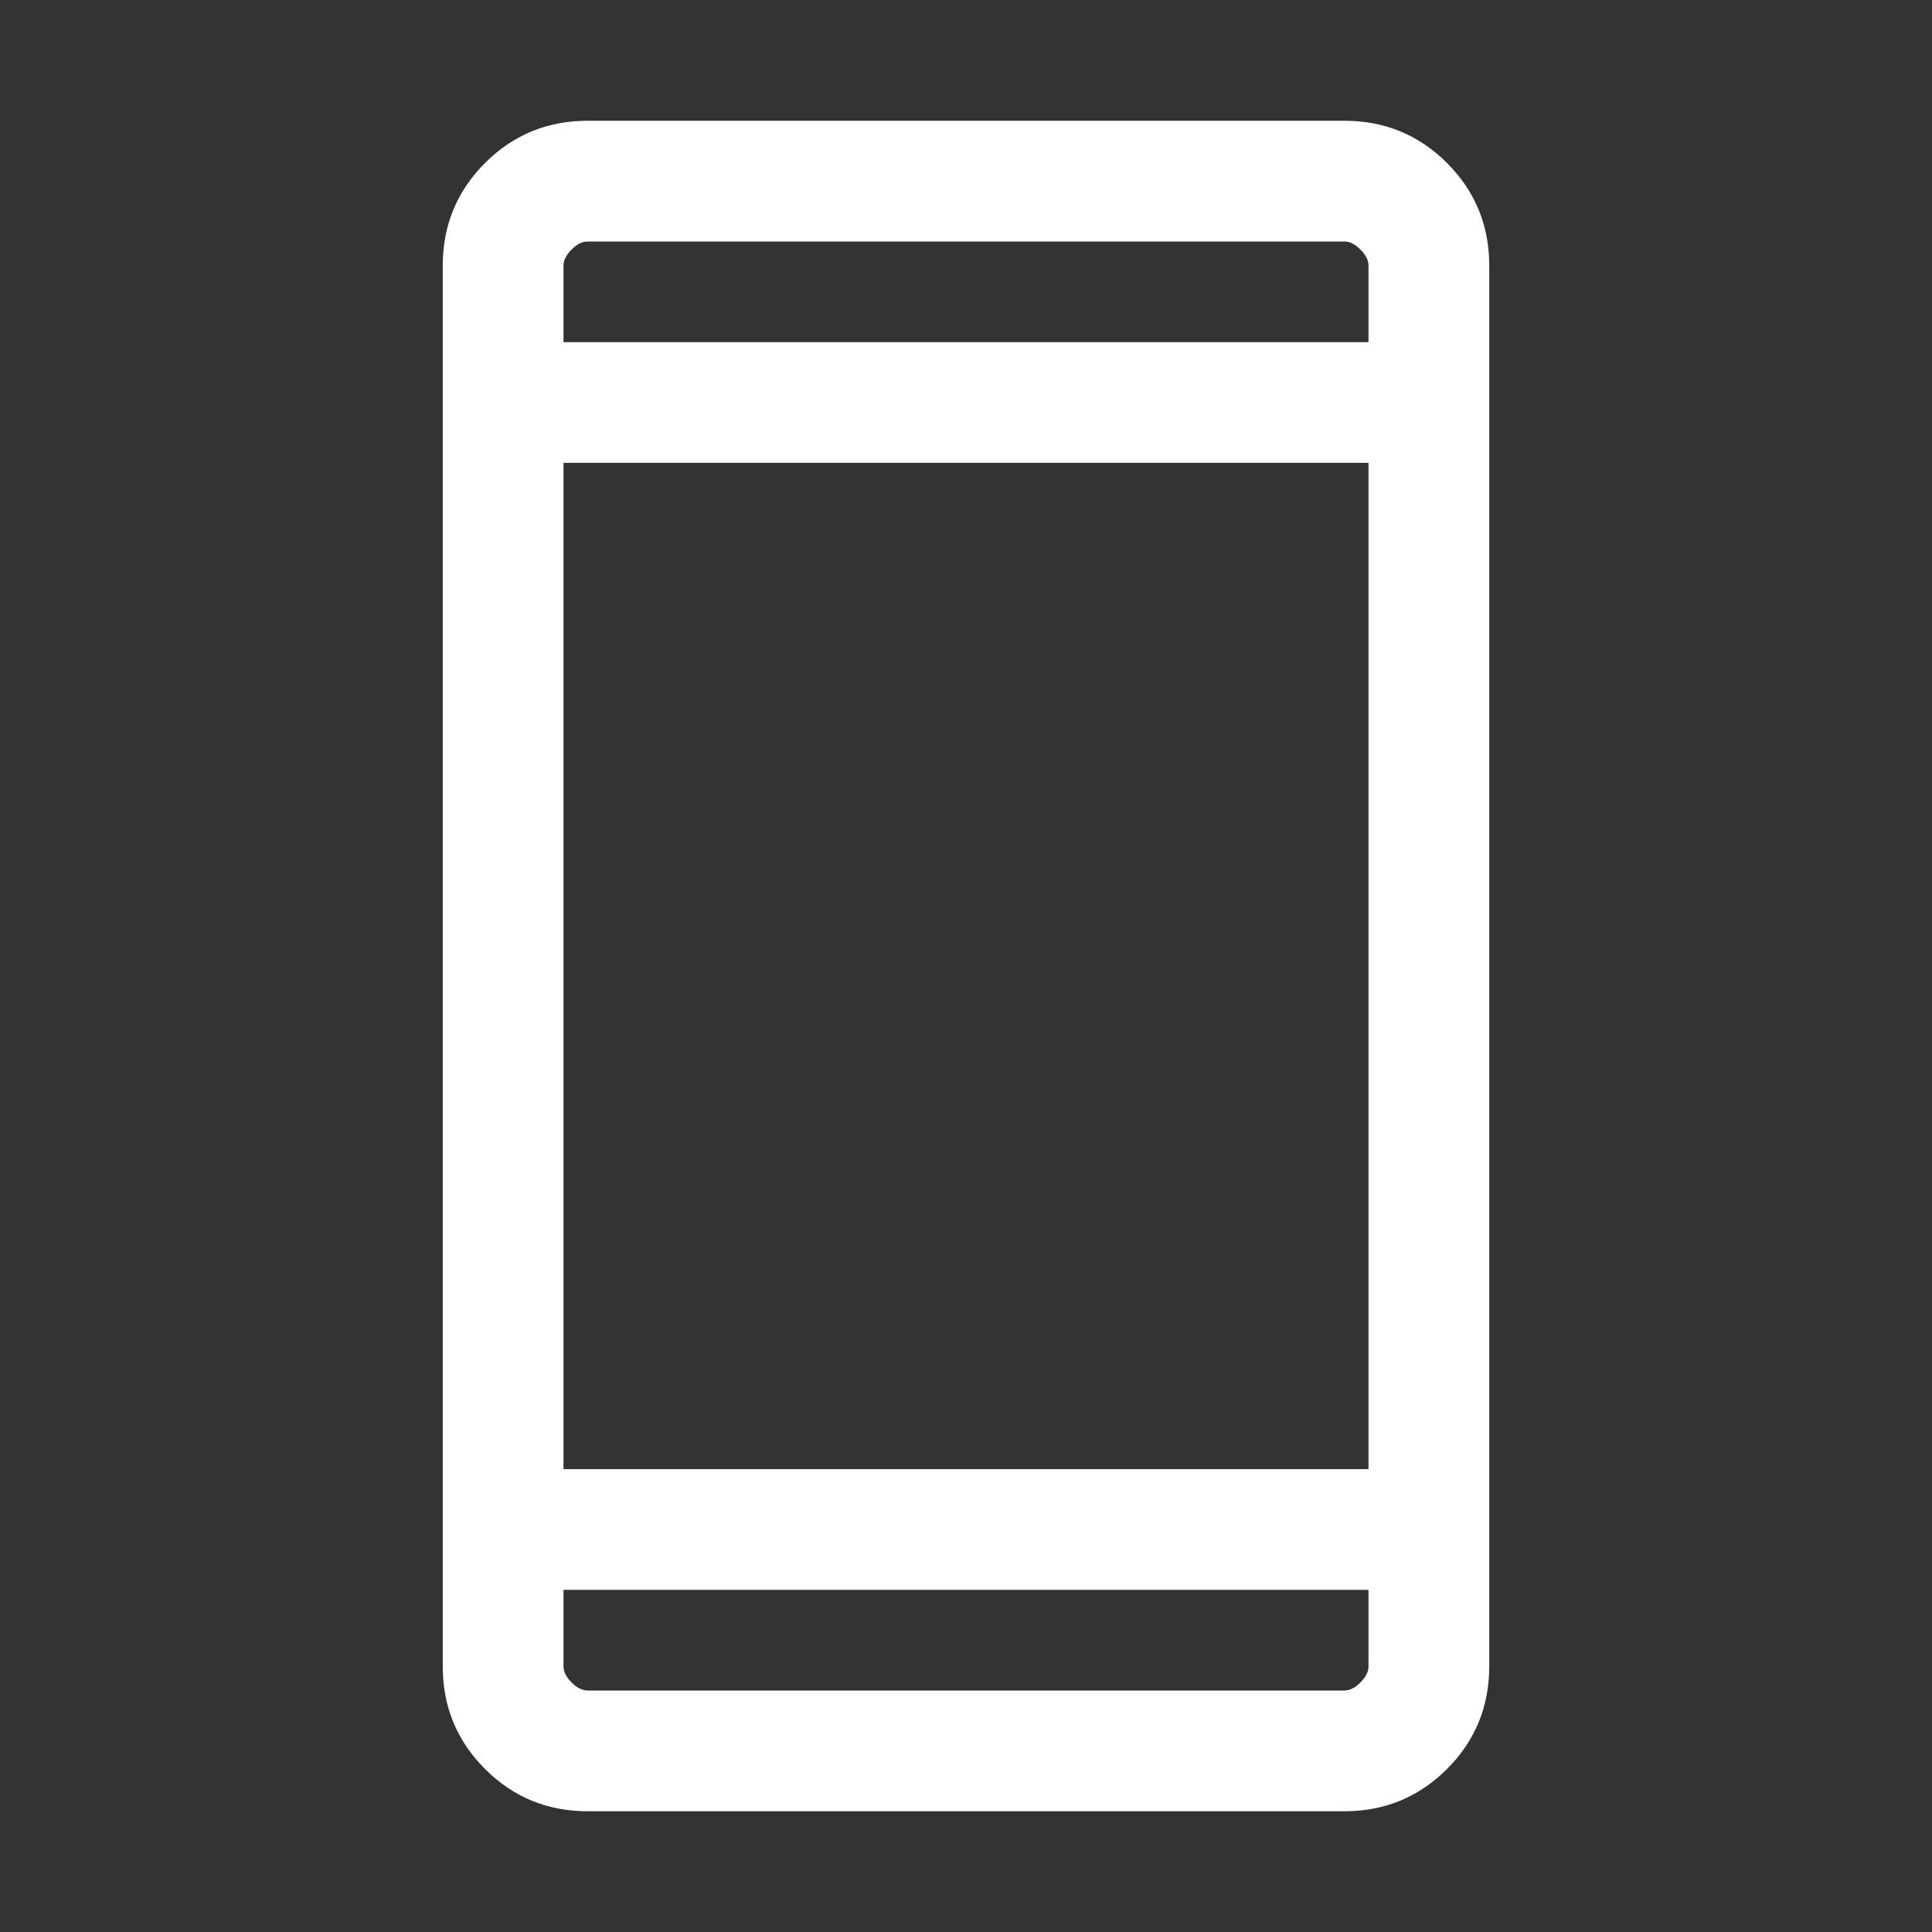 <svg width="24" height="24" viewBox="0 0 24 24" fill="none" xmlns="http://www.w3.org/2000/svg">
<rect x="0" y="0" width="24" height="24" fill="#333333" stroke="none"/>
<path d="M7.3 22.5C6.8 22.5 6.375 22.325 6.025 21.975C5.675 21.625 5.5 21.2 5.5 20.7V3.3C5.5 2.8 5.675 2.375 6.025 2.025C6.375 1.675 6.8 1.5 7.3 1.5H16.7C17.2 1.5 17.625 1.675 17.975 2.025C18.325 2.375 18.5 2.8 18.5 3.3V20.7C18.5 21.2 18.325 21.625 17.975 21.975C17.625 22.325 17.2 22.5 16.7 22.5H7.3ZM7 19.75V20.7C7 20.767 7.033 20.833 7.1 20.9C7.167 20.967 7.233 21 7.3 21H16.7C16.767 21 16.833 20.967 16.9 20.9C16.967 20.833 17 20.767 17 20.7V19.75H7ZM7 18.25H17V5.75H7V18.25ZM7 4.25H17V3.3C17 3.233 16.967 3.167 16.9 3.1C16.833 3.033 16.767 3 16.7 3H7.3C7.233 3 7.167 3.033 7.1 3.1C7.033 3.167 7 3.233 7 3.3V4.25ZM7 19.75V21V20.7V19.75Z" fill="white"/>
</svg>
